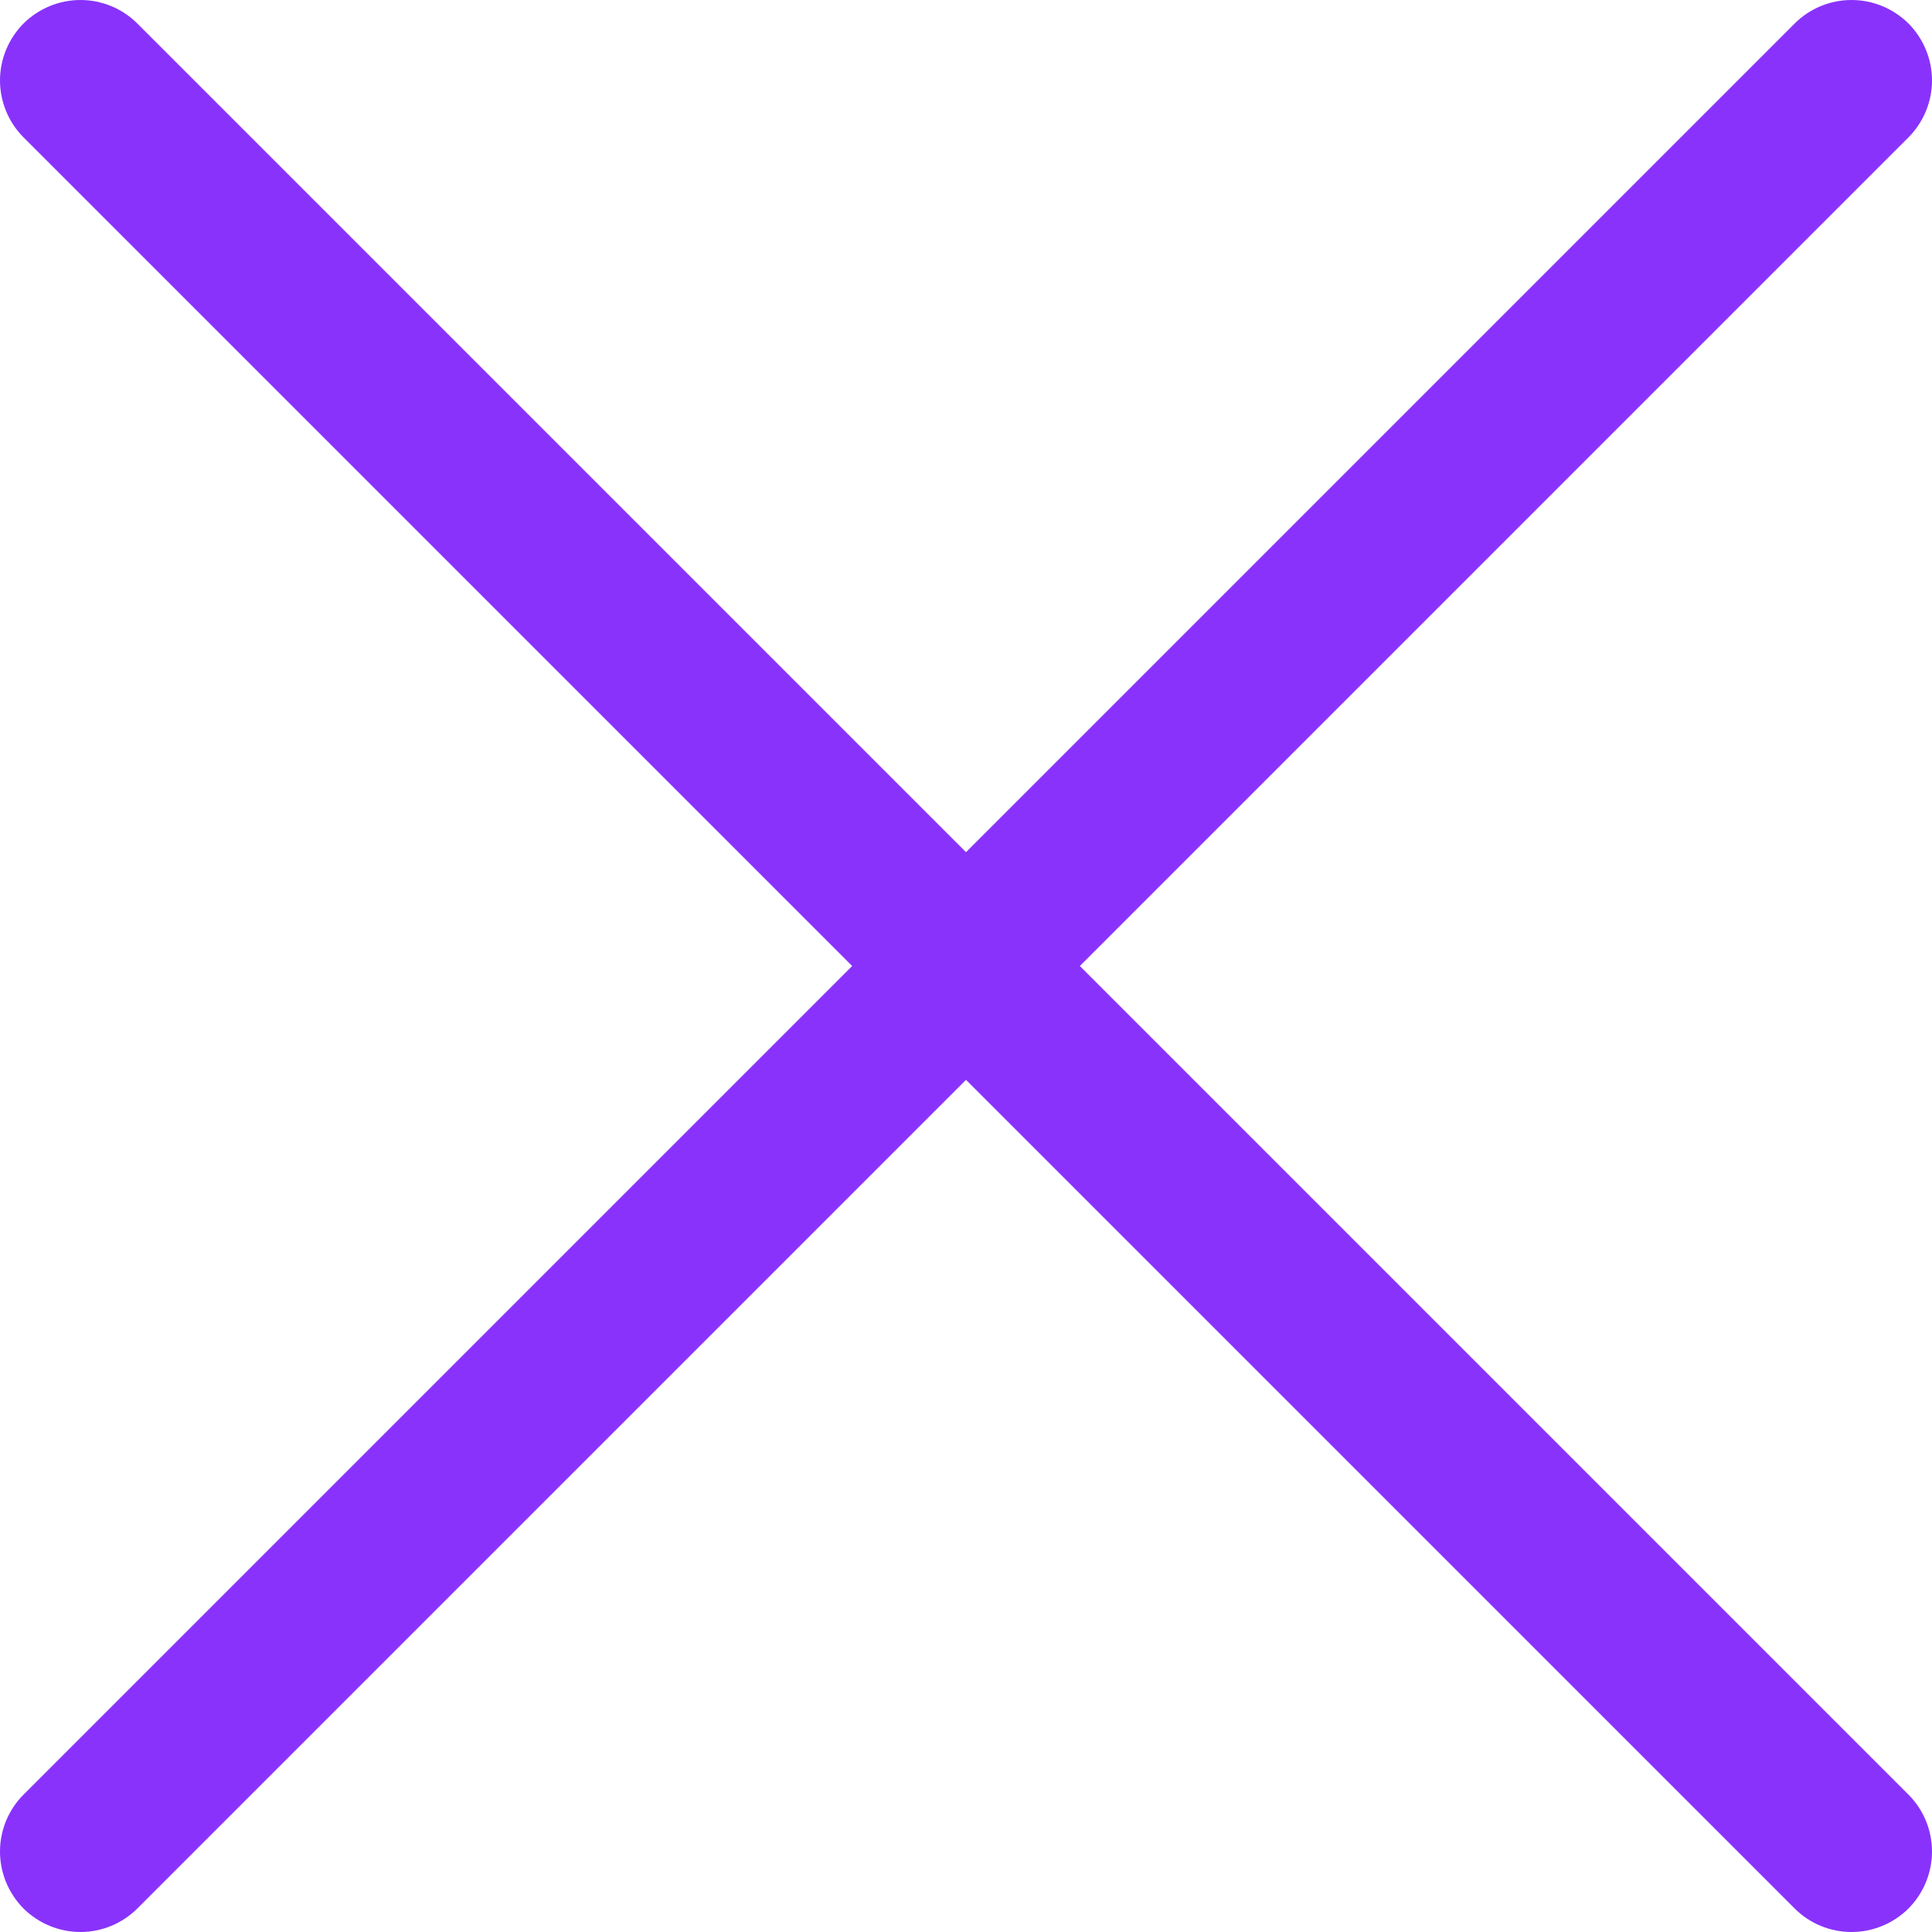 <svg width="12" height="12" viewBox="0 0 12 12" fill="none" xmlns="http://www.w3.org/2000/svg">
    <g clip-path="url(#clip0_4511_25)">
    <path d="M11.854 0.146C11.76 0.053 11.633 0 11.5 0C11.367 0 11.24 0.053 11.147 0.146L6 5.293L0.853 0.146C0.76 0.053 0.632 0 0.5 0C0.367 0 0.24 0.053 0.146 0.146C0.053 0.24 0 0.367 0 0.5C0 0.632 0.053 0.76 0.146 0.853L5.293 6L0.146 11.147C0.053 11.24 0 11.367 0 11.5C0 11.633 0.053 11.76 0.146 11.854C0.24 11.947 0.367 12 0.5 12C0.632 12 0.76 11.947 0.853 11.854L6 6.707L11.147 11.854C11.24 11.947 11.367 12 11.5 12C11.633 12 11.76 11.947 11.854 11.854C11.947 11.76 12 11.633 12 11.5C12 11.367 11.947 11.24 11.854 11.147L6.707 6L11.854 0.853C11.947 0.76 12 0.632 12 0.5C12 0.367 11.947 0.24 11.854 0.146Z" fill="#8932FC"/>
    </g>
    <defs>
    <clipPath id="clip0_4511_25">
    <rect width="12" height="12" fill="white"/>
    </clipPath>
    </defs>
    </svg>